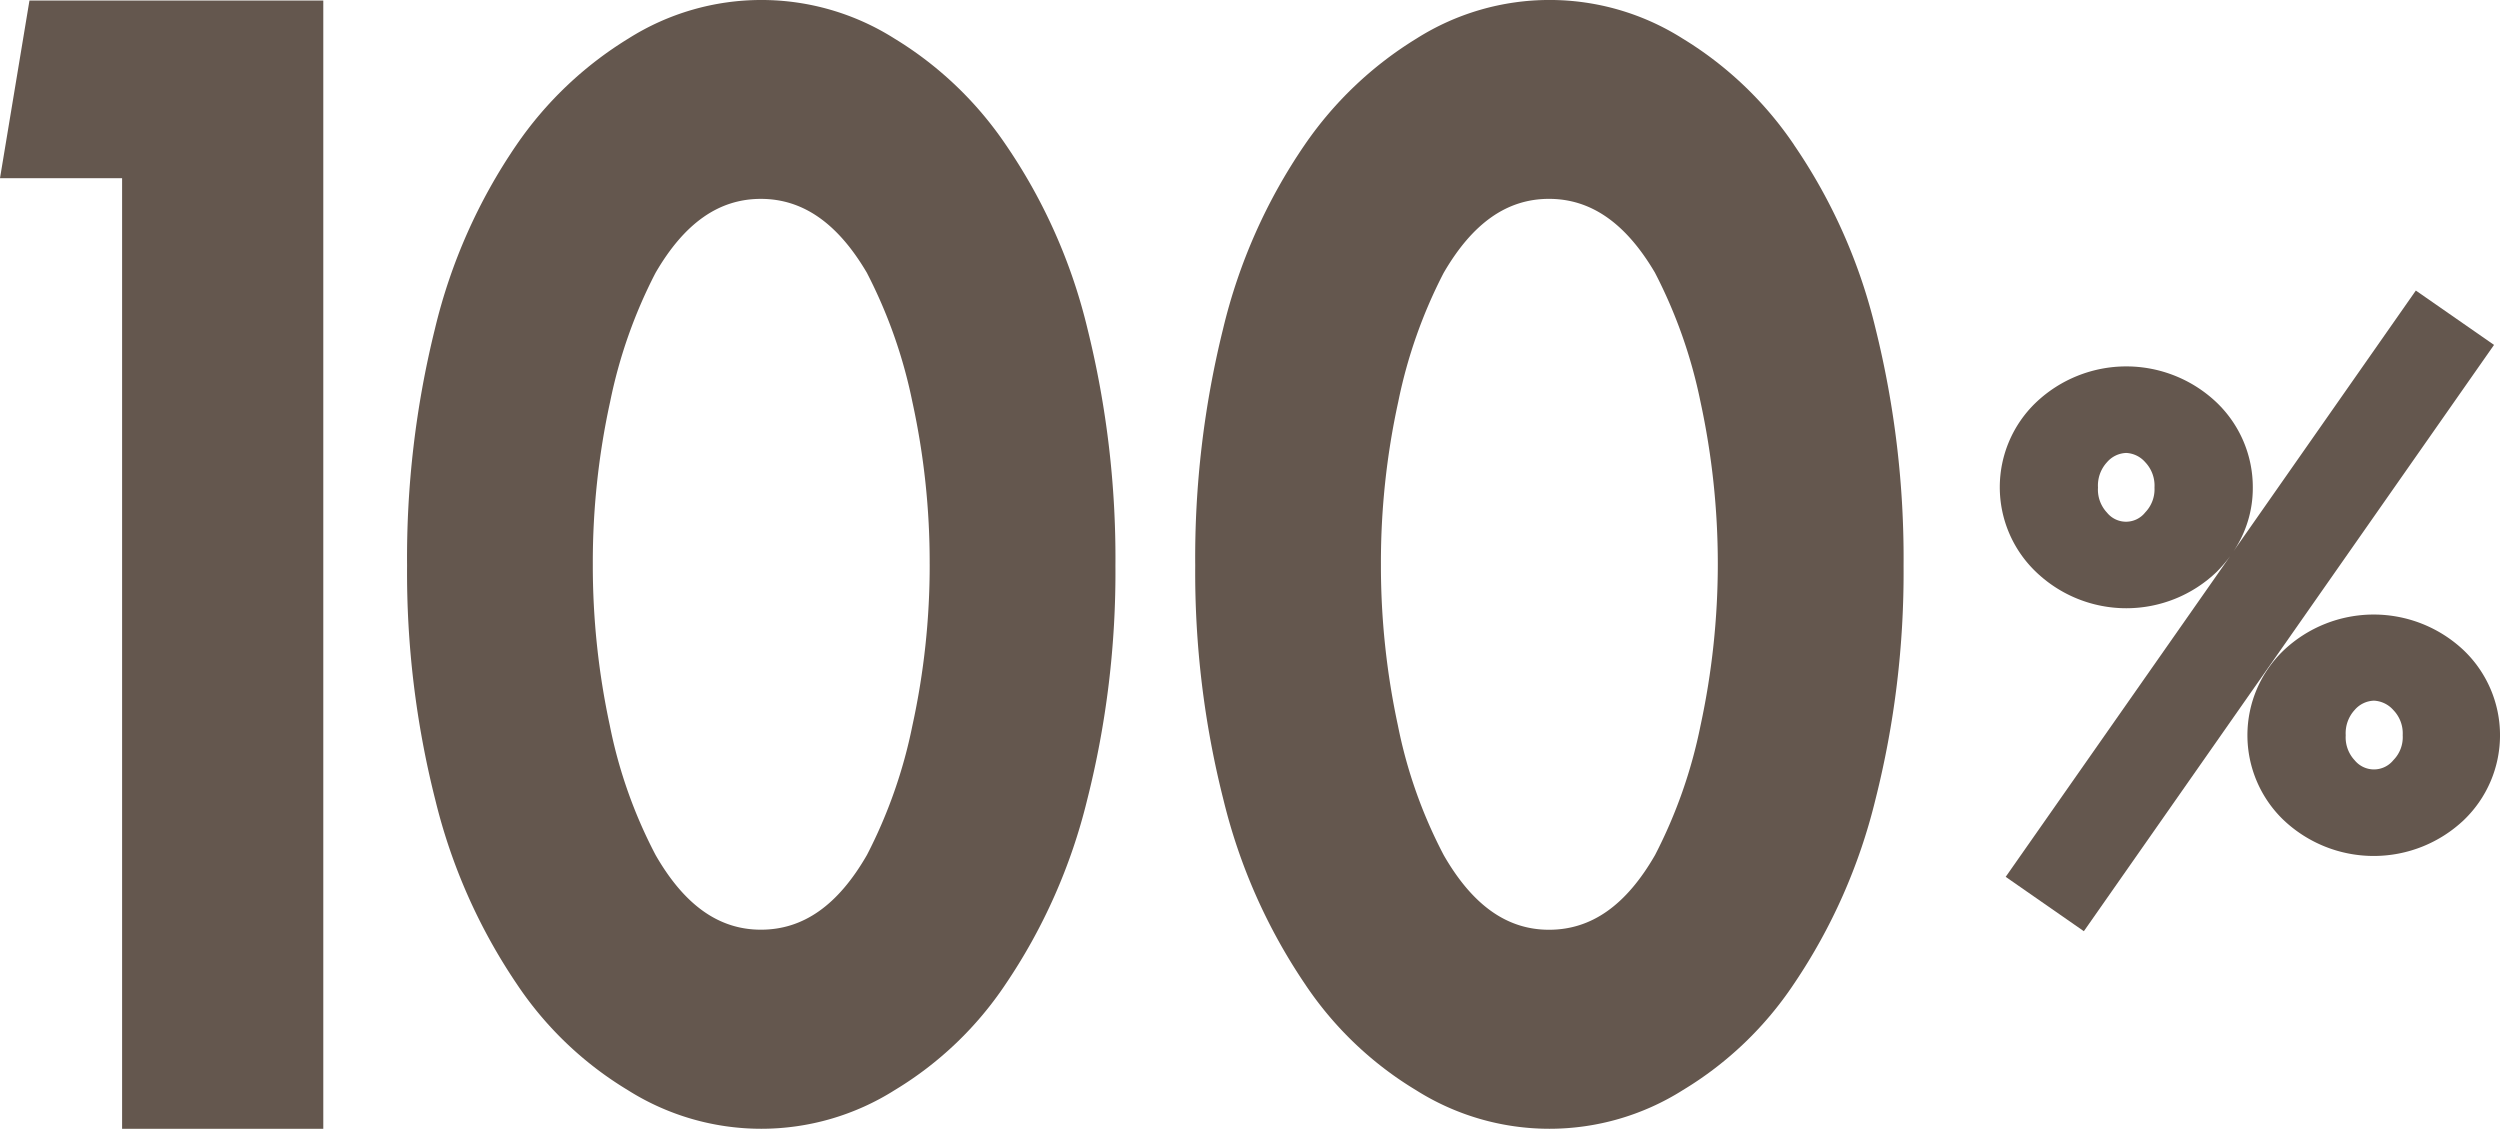 <svg id="Group_1654" data-name="Group 1654" xmlns="http://www.w3.org/2000/svg" xmlns:xlink="http://www.w3.org/1999/xlink" width="145.379" height="65.642" viewBox="0 0 145.379 65.642">
  <defs>
    <clipPath id="clip-path">
      <rect id="Rectangle_643" data-name="Rectangle 643" width="145.379" height="65.642" fill="#64574e"/>
    </clipPath>
  </defs>
  <path id="Path_9351" data-name="Path 9351" d="M1.713.049,0,10.377H7.1v55.28h11.7V.049Z" transform="translate(0 -0.016)" fill="#64574e"/>
  <g id="Group_1653" data-name="Group 1653" transform="translate(0 0)">
    <g id="Group_1652" data-name="Group 1652" clip-path="url(#clip-path)">
      <path id="Path_9352" data-name="Path 9352" d="M69.776,8.423a20.973,20.973,0,0,0-6.484-6.184,14.463,14.463,0,0,0-15.462,0,21.484,21.484,0,0,0-6.5,6.17,32.162,32.162,0,0,0-4.756,10.718A55.327,55.327,0,0,0,34.955,32.9,53.8,53.8,0,0,0,36.6,46.528,33.027,33.027,0,0,0,41.321,57.2a20.446,20.446,0,0,0,6.47,6.192,14.519,14.519,0,0,0,15.52,0,20.421,20.421,0,0,0,6.461-6.18A33.055,33.055,0,0,0,74.5,46.528,53.9,53.9,0,0,0,76.147,32.9a55.36,55.36,0,0,0-1.623-13.773A32.191,32.191,0,0,0,69.776,8.423m-4.43,24.394A43.56,43.56,0,0,1,64.339,42.2a28.714,28.714,0,0,1-2.64,7.515c-1.683,2.926-3.7,4.348-6.169,4.348-2.44,0-4.444-1.423-6.119-4.335a27.885,27.885,0,0,1-2.668-7.547,44.137,44.137,0,0,1-.987-9.37,43.666,43.666,0,0,1,1.008-9.452A28.723,28.723,0,0,1,49.4,15.873c1.682-2.9,3.686-4.308,6.128-4.308s4.464,1.411,6.159,4.287a28.8,28.8,0,0,1,2.651,7.513,43.708,43.708,0,0,1,1.007,9.452" transform="translate(-11.283 0)" fill="#64574e"/>
      <path id="Path_9353" data-name="Path 9353" d="M137.454,8.422a20.973,20.973,0,0,0-6.484-6.184,14.464,14.464,0,0,0-15.462,0,21.5,21.5,0,0,0-6.5,6.171,32.162,32.162,0,0,0-4.756,10.718A55.328,55.328,0,0,0,102.633,32.9a53.826,53.826,0,0,0,1.646,13.626A33.013,33.013,0,0,0,109,57.2a20.444,20.444,0,0,0,6.469,6.192,14.519,14.519,0,0,0,15.52,0,20.422,20.422,0,0,0,6.461-6.18,33.055,33.055,0,0,0,4.731-10.687A53.9,53.9,0,0,0,143.825,32.9,55.358,55.358,0,0,0,142.2,19.129a32.191,32.191,0,0,0-4.749-10.707m-14.246,3.142c2.444,0,4.464,1.411,6.159,4.287a28.8,28.8,0,0,1,2.651,7.513,44.547,44.547,0,0,1,0,18.84,28.713,28.713,0,0,1-2.64,7.515c-1.683,2.926-3.7,4.348-6.169,4.348-2.44,0-4.444-1.423-6.119-4.335a27.885,27.885,0,0,1-2.668-7.547,44.141,44.141,0,0,1-.987-9.37,43.661,43.661,0,0,1,1.008-9.452,28.747,28.747,0,0,1,2.638-7.491c1.682-2.9,3.687-4.308,6.128-4.308" transform="translate(-33.129 0)" fill="#64574e"/>
      <path id="Path_9354" data-name="Path 9354" d="M205.58,54.866a7.624,7.624,0,0,0-10.5,0,6.835,6.835,0,0,0,0,9.847,7.622,7.622,0,0,0,10.5,0,6.833,6.833,0,0,0,0-9.847m-4.111,6.377a1.45,1.45,0,0,1-2.244.005,1.954,1.954,0,0,1-.523-1.459,2,2,0,0,1,.526-1.476,1.54,1.54,0,0,1,1.117-.534,1.6,1.6,0,0,1,1.121.54,1.946,1.946,0,0,1,.55,1.47,1.9,1.9,0,0,1-.547,1.453" transform="translate(-62.295 -17.034)" fill="#64574e"/>
      <path id="Path_9355" data-name="Path 9355" d="M195.913,24.95l-10.6,15.157a6.566,6.566,0,0,0,1.119-3.7,6.815,6.815,0,0,0-2.093-4.937,7.623,7.623,0,0,0-10.527,0,6.817,6.817,0,0,0,0,9.83,7.586,7.586,0,0,0,10.529,0,8.273,8.273,0,0,0,.77-.9L172.062,59.044l4.546,3.161L200.46,28.111Zm-15.736,12.9a1.422,1.422,0,0,1-2.224.014,1.954,1.954,0,0,1-.524-1.459,2,2,0,0,1,.527-1.475,1.537,1.537,0,0,1,1.116-.536,1.56,1.56,0,0,1,1.105.538,1.975,1.975,0,0,1,.538,1.473,1.936,1.936,0,0,1-.538,1.445" transform="translate(-55.428 -8.054)" fill="#64574e"/>
    </g>
  </g>
</svg>
